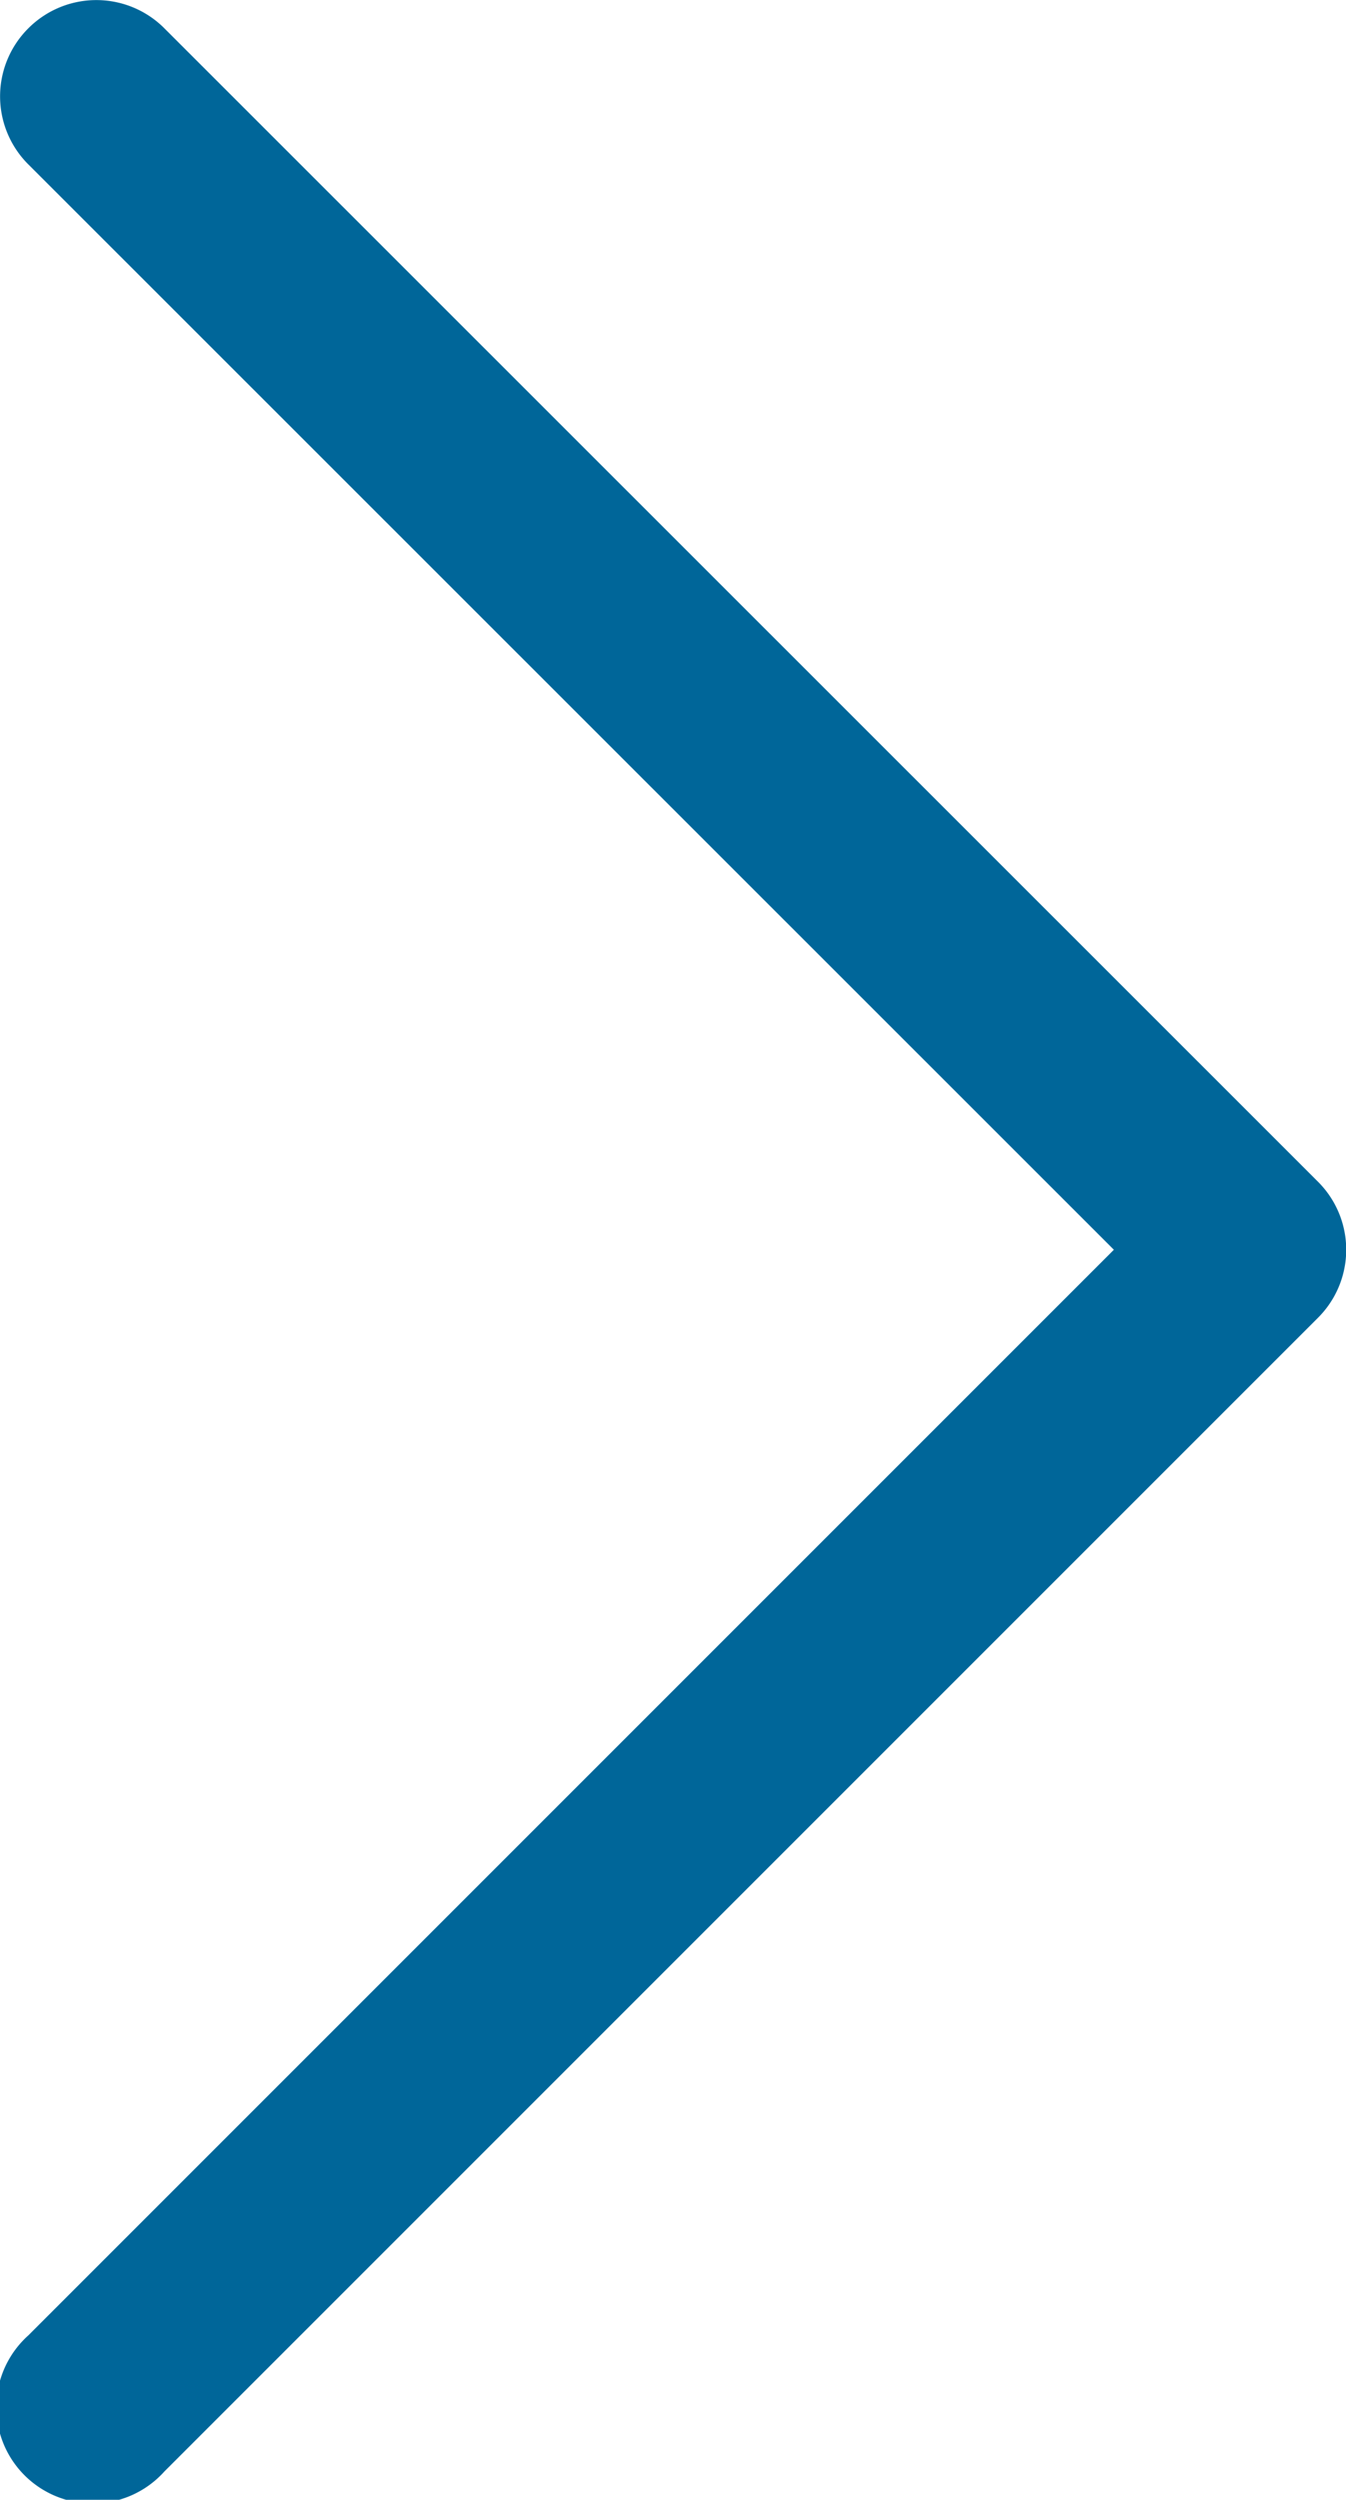 <svg xmlns="http://www.w3.org/2000/svg" width="4.61" height="8.561" viewBox="0 0 4.61 8.561">
  <path id="chevron-right" d="M.422.272a.329.329,0,0,1,.466,0L4.839,4.222a.329.329,0,0,1,0,.466L.888,8.639a.33.33,0,1,1-.466-.466L4.14,4.455.422.738a.329.329,0,0,1,0-.466Z" transform="translate(-0.325 -0.175)" fill="#069" fill-rule="evenodd"/>
</svg>
